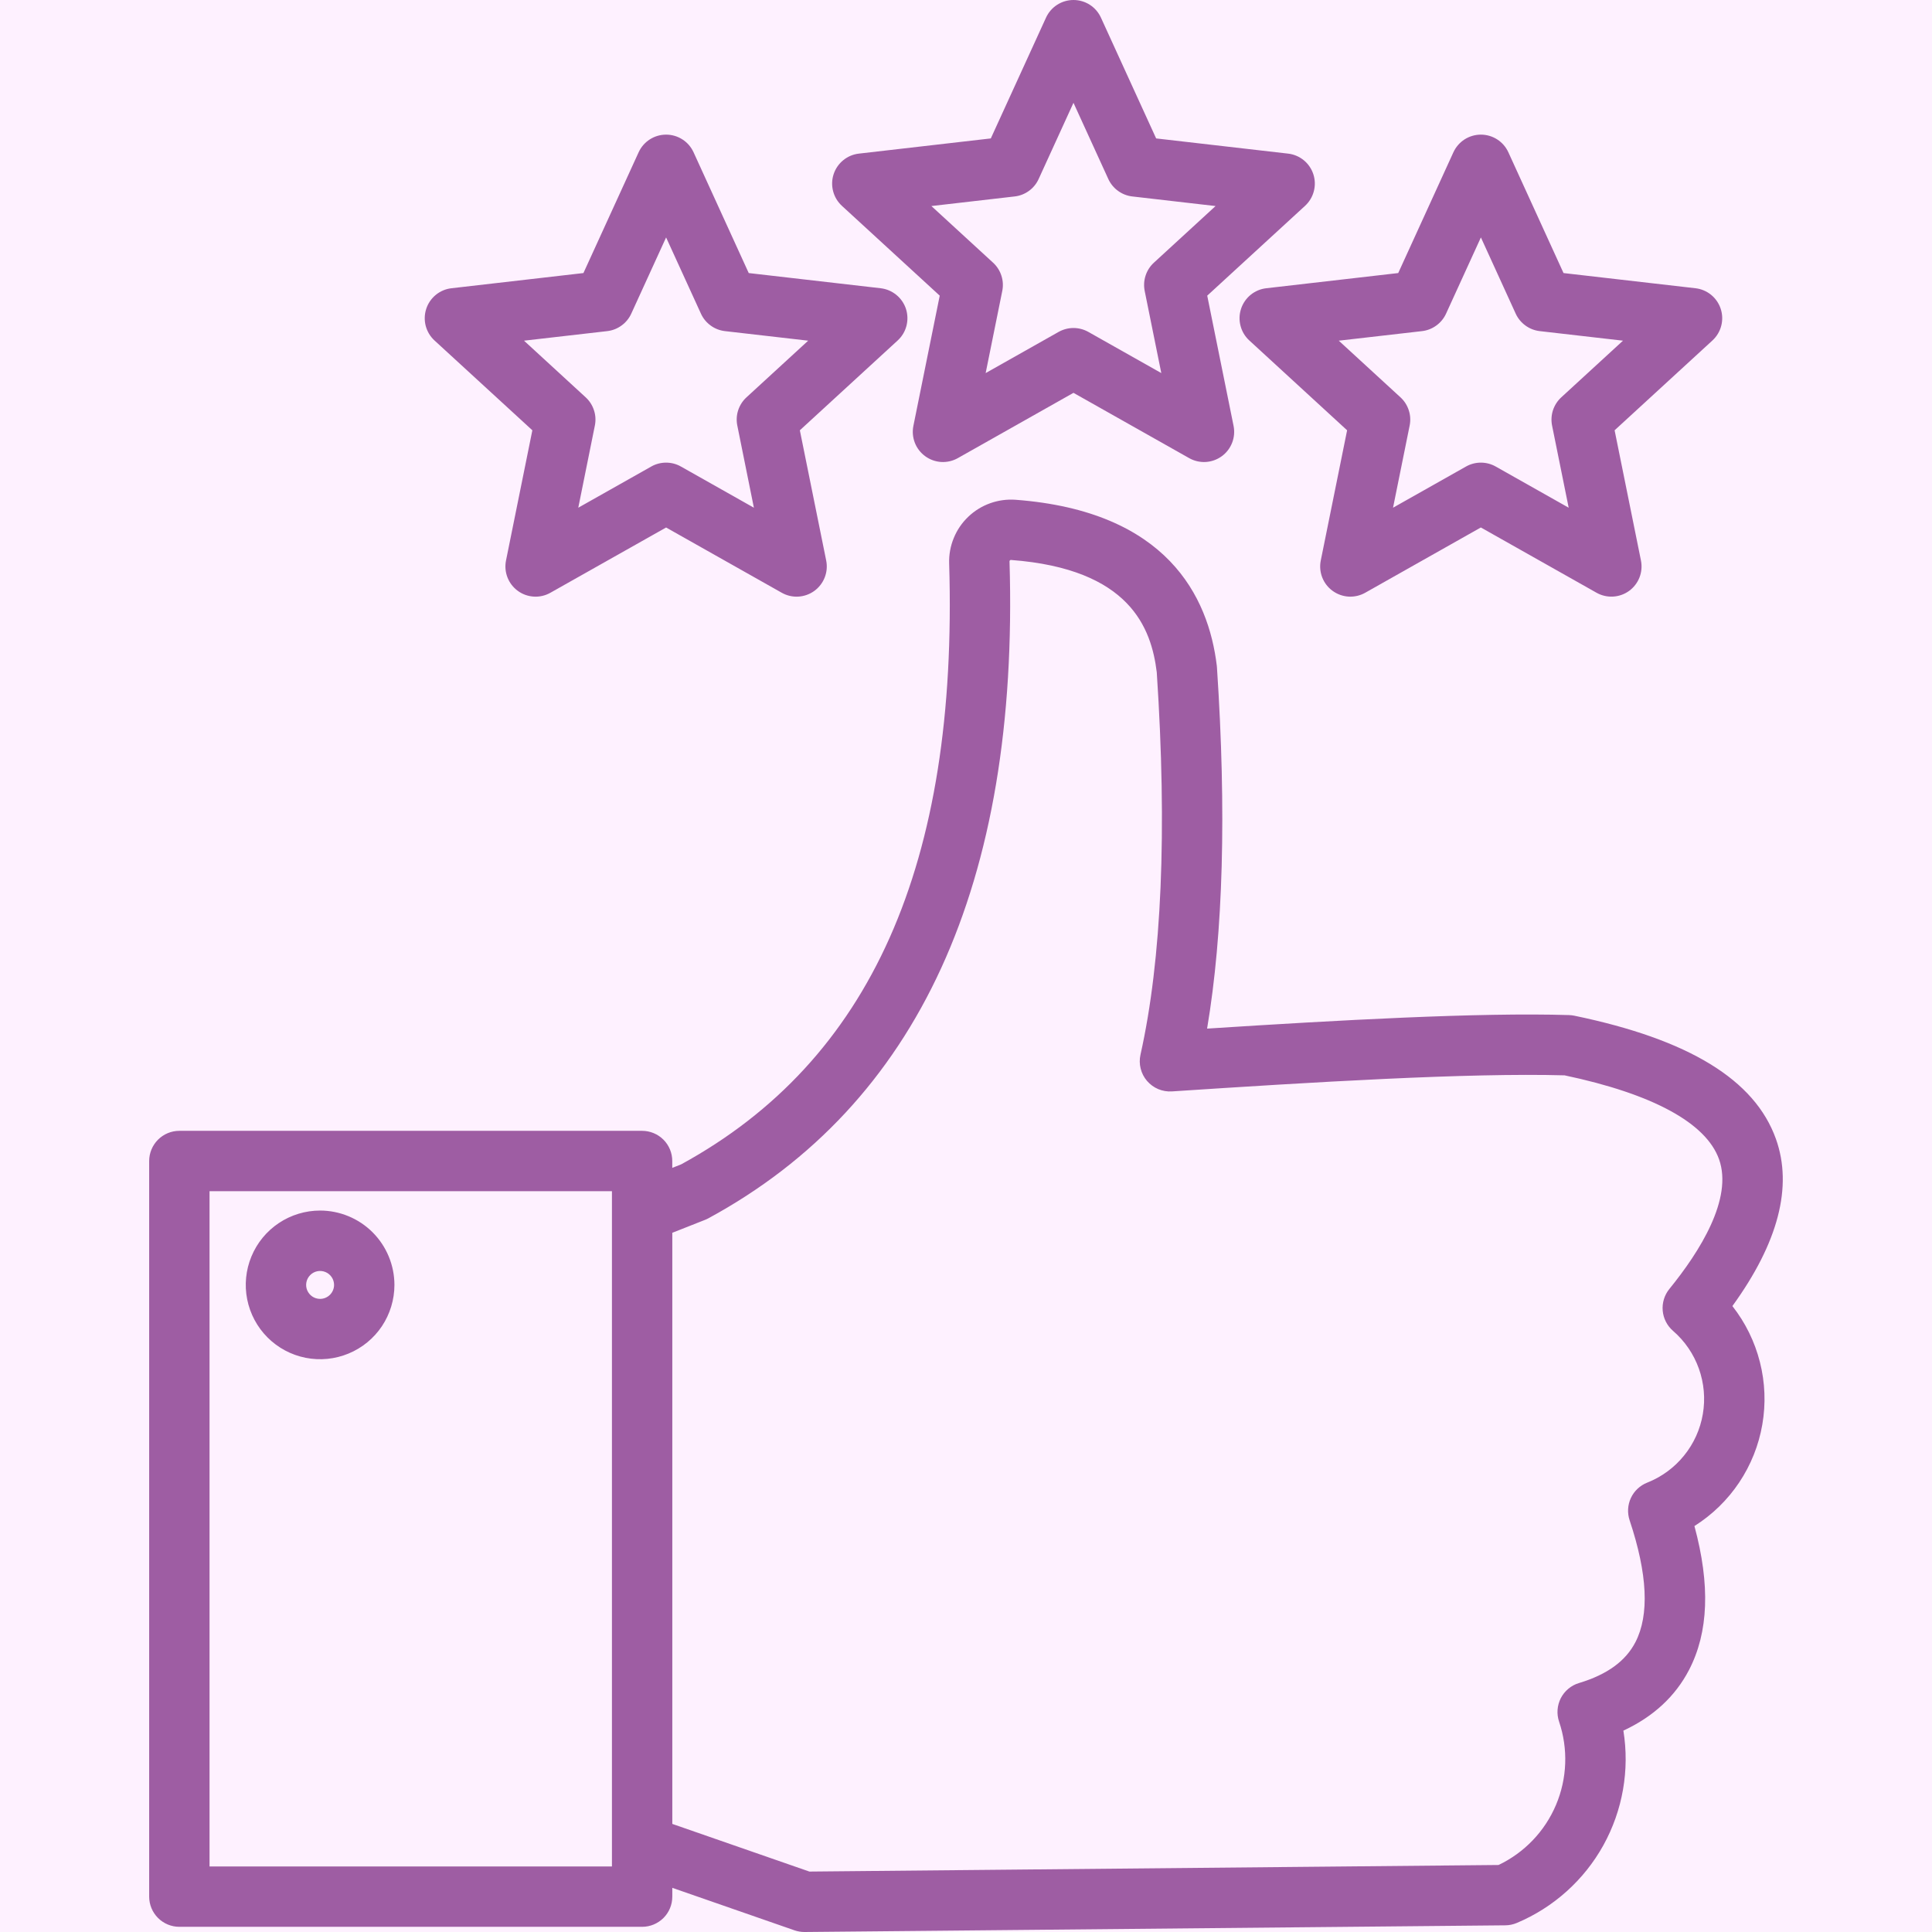 <svg width="57" height="57" viewBox="0 0 57 57" fill="none" xmlns="http://www.w3.org/2000/svg">
<rect width="57" height="57" fill="#5F5F5F"/>
<g id="Winnyinc - Layout - V2" clip-path="url(#clip0_24_4)">
<rect width="1440" height="4971" transform="translate(-221 -2598)" fill="white"/>
<rect id="Rectangle 51" x="-33" y="-45.773" width="250.118" height="266.53" rx="4" fill="#FEF1FF"/>
<g id="Frame 62">
<g id="Frame 7">
<g id="review 1" clip-path="url(#clip1_24_4)">
<path id="Vector" d="M5.291 56.847H18.945C19.181 56.847 19.407 56.753 19.575 56.586C19.742 56.419 19.835 56.193 19.835 55.956V55.697L23.441 56.951C23.535 56.983 23.634 57 23.734 57H23.742L44.414 56.803C44.529 56.802 44.642 56.778 44.748 56.734C45.833 56.278 46.733 55.471 47.304 54.442C47.874 53.412 48.083 52.221 47.895 51.059C48.778 50.648 49.427 50.048 49.832 49.268C50.408 48.157 50.461 46.763 49.991 45.023C50.516 44.692 50.966 44.254 51.311 43.738C51.656 43.222 51.889 42.639 51.994 42.027C52.1 41.415 52.076 40.788 51.923 40.186C51.771 39.584 51.494 39.021 51.111 38.533C52.464 36.666 52.897 35.011 52.396 33.604C51.773 31.856 49.827 30.666 46.446 29.966C46.396 29.956 46.345 29.95 46.293 29.948C43.649 29.866 39.502 30.097 35.613 30.347C36.089 27.524 36.187 23.947 35.904 19.692C35.903 19.676 35.902 19.66 35.9 19.645C35.654 17.595 34.426 15.082 29.966 14.745C29.711 14.726 29.454 14.761 29.213 14.847C28.972 14.933 28.752 15.069 28.567 15.246C28.381 15.423 28.235 15.637 28.139 15.874C28.041 16.111 27.995 16.366 28.003 16.622C28.271 25.495 25.686 31.295 20.099 34.351L19.834 34.456V34.254C19.834 34.018 19.741 33.791 19.574 33.624C19.407 33.457 19.18 33.363 18.944 33.363H5.291C5.055 33.363 4.829 33.457 4.662 33.624C4.495 33.791 4.401 34.018 4.401 34.254V55.956C4.401 56.193 4.495 56.419 4.662 56.586C4.829 56.753 5.055 56.847 5.291 56.847ZM20.805 35.988C20.838 35.975 20.871 35.959 20.903 35.942C27.083 32.588 30.071 26.07 29.784 16.568C29.784 16.556 29.785 16.549 29.784 16.549C29.788 16.543 29.793 16.538 29.797 16.534C29.806 16.526 29.812 16.522 29.812 16.521C29.819 16.521 29.826 16.521 29.832 16.521C33.339 16.786 33.968 18.532 34.128 19.834C34.438 24.514 34.276 28.309 33.648 31.116C33.618 31.251 33.619 31.392 33.653 31.526C33.686 31.66 33.75 31.785 33.84 31.89C33.931 31.995 34.044 32.078 34.171 32.132C34.299 32.185 34.437 32.209 34.575 32.2C38.697 31.928 43.325 31.647 46.16 31.726C48.761 32.275 50.335 33.13 50.717 34.202C51.132 35.365 50.149 36.925 49.251 38.029C49.105 38.209 49.035 38.438 49.055 38.669C49.075 38.899 49.185 39.113 49.359 39.264C49.705 39.563 49.967 39.946 50.121 40.376C50.275 40.806 50.316 41.268 50.239 41.718C50.163 42.169 49.971 42.592 49.683 42.946C49.396 43.301 49.021 43.575 48.596 43.743C48.384 43.827 48.212 43.989 48.116 44.195C48.02 44.402 48.007 44.637 48.079 44.854C48.608 46.437 48.665 47.647 48.25 48.449C47.959 49.011 47.414 49.405 46.585 49.655C46.47 49.689 46.364 49.746 46.272 49.823C46.18 49.9 46.104 49.994 46.049 50.1C45.995 50.207 45.962 50.323 45.953 50.443C45.944 50.562 45.96 50.682 45.998 50.795C46.269 51.596 46.237 52.469 45.908 53.248C45.579 54.028 44.975 54.659 44.212 55.023L23.88 55.217L19.835 53.811V36.371L20.805 35.988ZM6.182 35.144H18.054V55.066H6.182V35.144ZM9.444 35.715C9.01 35.715 8.586 35.844 8.225 36.085C7.865 36.326 7.584 36.668 7.418 37.069C7.252 37.47 7.208 37.911 7.293 38.336C7.378 38.761 7.586 39.152 7.893 39.459C8.2 39.766 8.591 39.975 9.016 40.059C9.441 40.144 9.882 40.1 10.283 39.934C10.684 39.769 11.027 39.487 11.268 39.127C11.508 38.766 11.637 38.342 11.637 37.908C11.636 37.327 11.405 36.77 10.994 36.358C10.583 35.947 10.026 35.716 9.444 35.715H9.444ZM9.444 38.321C9.362 38.321 9.283 38.297 9.215 38.252C9.147 38.206 9.095 38.142 9.063 38.067C9.032 37.992 9.024 37.909 9.04 37.829C9.056 37.749 9.095 37.676 9.153 37.618C9.21 37.56 9.284 37.521 9.364 37.505C9.443 37.489 9.526 37.498 9.602 37.529C9.677 37.56 9.741 37.613 9.786 37.68C9.832 37.748 9.856 37.828 9.856 37.909C9.856 38.018 9.812 38.123 9.735 38.2C9.658 38.277 9.553 38.321 9.444 38.321H9.444ZM27.725 8.723L26.948 12.564C26.914 12.731 26.929 12.905 26.991 13.064C27.053 13.223 27.16 13.361 27.298 13.461C27.436 13.561 27.6 13.62 27.77 13.63C27.941 13.639 28.11 13.6 28.259 13.516L31.671 11.59L35.084 13.516C35.232 13.6 35.402 13.639 35.572 13.63C35.743 13.62 35.907 13.561 36.045 13.461C36.183 13.361 36.289 13.223 36.351 13.064C36.413 12.905 36.428 12.731 36.394 12.564L35.617 8.723L38.503 6.073C38.629 5.957 38.719 5.808 38.762 5.643C38.806 5.478 38.801 5.304 38.748 5.141C38.695 4.979 38.597 4.835 38.465 4.727C38.332 4.619 38.172 4.551 38.002 4.532L34.11 4.084L32.481 0.52C32.41 0.365 32.296 0.233 32.153 0.141C32.009 0.049 31.842 -0 31.671 -0C31.5 -0 31.333 0.049 31.19 0.141C31.046 0.233 30.932 0.365 30.861 0.52L29.232 4.084L25.34 4.532C25.17 4.551 25.01 4.619 24.878 4.727C24.745 4.835 24.647 4.979 24.594 5.141C24.541 5.304 24.536 5.478 24.58 5.643C24.623 5.808 24.713 5.957 24.839 6.073L27.725 8.723ZM29.935 5.796C30.088 5.779 30.233 5.722 30.357 5.632C30.481 5.542 30.58 5.421 30.643 5.282L31.671 3.033L32.699 5.282C32.763 5.421 32.861 5.542 32.986 5.632C33.11 5.722 33.255 5.779 33.407 5.796L35.863 6.079L34.042 7.751C33.929 7.855 33.845 7.986 33.798 8.132C33.75 8.278 33.742 8.434 33.772 8.584L34.262 11.007L32.109 9.792C31.975 9.717 31.825 9.677 31.671 9.677C31.518 9.677 31.367 9.717 31.233 9.792L29.08 11.007L29.57 8.584C29.601 8.434 29.592 8.278 29.544 8.132C29.497 7.986 29.413 7.855 29.3 7.751L27.479 6.079L29.935 5.796ZM36.614 9.114C36.561 9.276 36.556 9.45 36.6 9.615C36.643 9.781 36.733 9.93 36.859 10.045L39.744 12.695L38.967 16.536C38.933 16.703 38.948 16.877 39.01 17.036C39.072 17.195 39.178 17.333 39.317 17.433C39.455 17.533 39.619 17.592 39.789 17.602C39.959 17.611 40.129 17.572 40.278 17.488L43.69 15.562L47.103 17.488C47.252 17.572 47.421 17.611 47.592 17.601C47.762 17.592 47.926 17.533 48.064 17.433C48.202 17.332 48.308 17.195 48.37 17.036C48.432 16.877 48.447 16.703 48.413 16.536L47.636 12.695L50.522 10.045C50.648 9.929 50.738 9.78 50.781 9.615C50.825 9.45 50.82 9.276 50.767 9.113C50.714 8.951 50.616 8.807 50.484 8.699C50.352 8.591 50.191 8.523 50.022 8.504L46.129 8.056L44.501 4.492C44.43 4.337 44.316 4.205 44.172 4.113C44.029 4.021 43.861 3.972 43.691 3.972C43.52 3.972 43.353 4.021 43.209 4.113C43.066 4.205 42.952 4.337 42.88 4.492L41.252 8.056L37.359 8.504C37.19 8.523 37.029 8.591 36.897 8.699C36.765 8.807 36.667 8.951 36.614 9.113V9.114ZM41.955 9.769C42.107 9.751 42.252 9.695 42.376 9.604C42.5 9.514 42.599 9.394 42.663 9.254L43.691 7.005L44.718 9.254C44.782 9.394 44.881 9.514 45.005 9.604C45.129 9.695 45.274 9.751 45.427 9.769L47.883 10.051L46.062 11.723C45.949 11.827 45.865 11.958 45.817 12.104C45.77 12.249 45.761 12.405 45.791 12.556L46.281 14.979L44.128 13.764C43.994 13.688 43.843 13.649 43.69 13.649C43.537 13.649 43.386 13.688 43.252 13.764L41.099 14.979L41.589 12.556C41.62 12.405 41.611 12.249 41.563 12.104C41.516 11.958 41.432 11.827 41.319 11.723L39.498 10.051L41.955 9.769ZM15.706 12.695L14.929 16.536C14.895 16.704 14.91 16.877 14.972 17.036C15.034 17.195 15.14 17.333 15.278 17.433C15.416 17.534 15.58 17.592 15.751 17.602C15.921 17.612 16.091 17.572 16.239 17.488L19.652 15.563L23.064 17.488C23.213 17.572 23.383 17.612 23.553 17.602C23.723 17.592 23.887 17.534 24.026 17.433C24.163 17.333 24.27 17.195 24.332 17.036C24.394 16.877 24.409 16.704 24.375 16.536L23.598 12.695L26.484 10.045C26.61 9.93 26.7 9.78 26.743 9.615C26.786 9.45 26.781 9.276 26.729 9.114C26.676 8.951 26.577 8.808 26.445 8.7C26.313 8.592 26.153 8.524 25.983 8.504L22.09 8.056L20.462 4.492C20.391 4.337 20.277 4.205 20.133 4.113C19.99 4.021 19.823 3.972 19.652 3.972C19.481 3.972 19.314 4.021 19.171 4.113C19.027 4.205 18.913 4.337 18.842 4.492L17.213 8.056L13.32 8.504C13.15 8.523 12.99 8.591 12.858 8.699C12.726 8.807 12.627 8.951 12.575 9.113C12.522 9.276 12.517 9.45 12.56 9.615C12.604 9.78 12.693 9.929 12.819 10.045L15.706 12.695ZM17.916 9.769C18.068 9.751 18.213 9.695 18.337 9.604C18.462 9.514 18.56 9.394 18.624 9.254L19.652 7.005L20.68 9.254C20.743 9.394 20.842 9.514 20.966 9.604C21.09 9.695 21.235 9.751 21.388 9.769L23.844 10.051L22.023 11.723C21.91 11.827 21.826 11.958 21.778 12.104C21.731 12.249 21.722 12.405 21.753 12.556L22.242 14.979L20.089 13.764C19.956 13.688 19.805 13.649 19.651 13.649C19.498 13.649 19.347 13.688 19.214 13.764L17.061 14.979L17.55 12.556C17.581 12.405 17.572 12.249 17.524 12.104C17.477 11.958 17.393 11.827 17.28 11.723L15.46 10.051L17.916 9.769Z" fill="#9E5DA3"/>
</g>
</g>
</g>
</g>
<defs>
<clipPath id="clip0_24_4">
<rect width="1440" height="4971" fill="white" transform="translate(-221 -2598)"/>
</clipPath>
<clipPath id="clip1_24_4">
<rect width="57" height="57" fill="white"/>
</clipPath>
</defs>
</svg>

